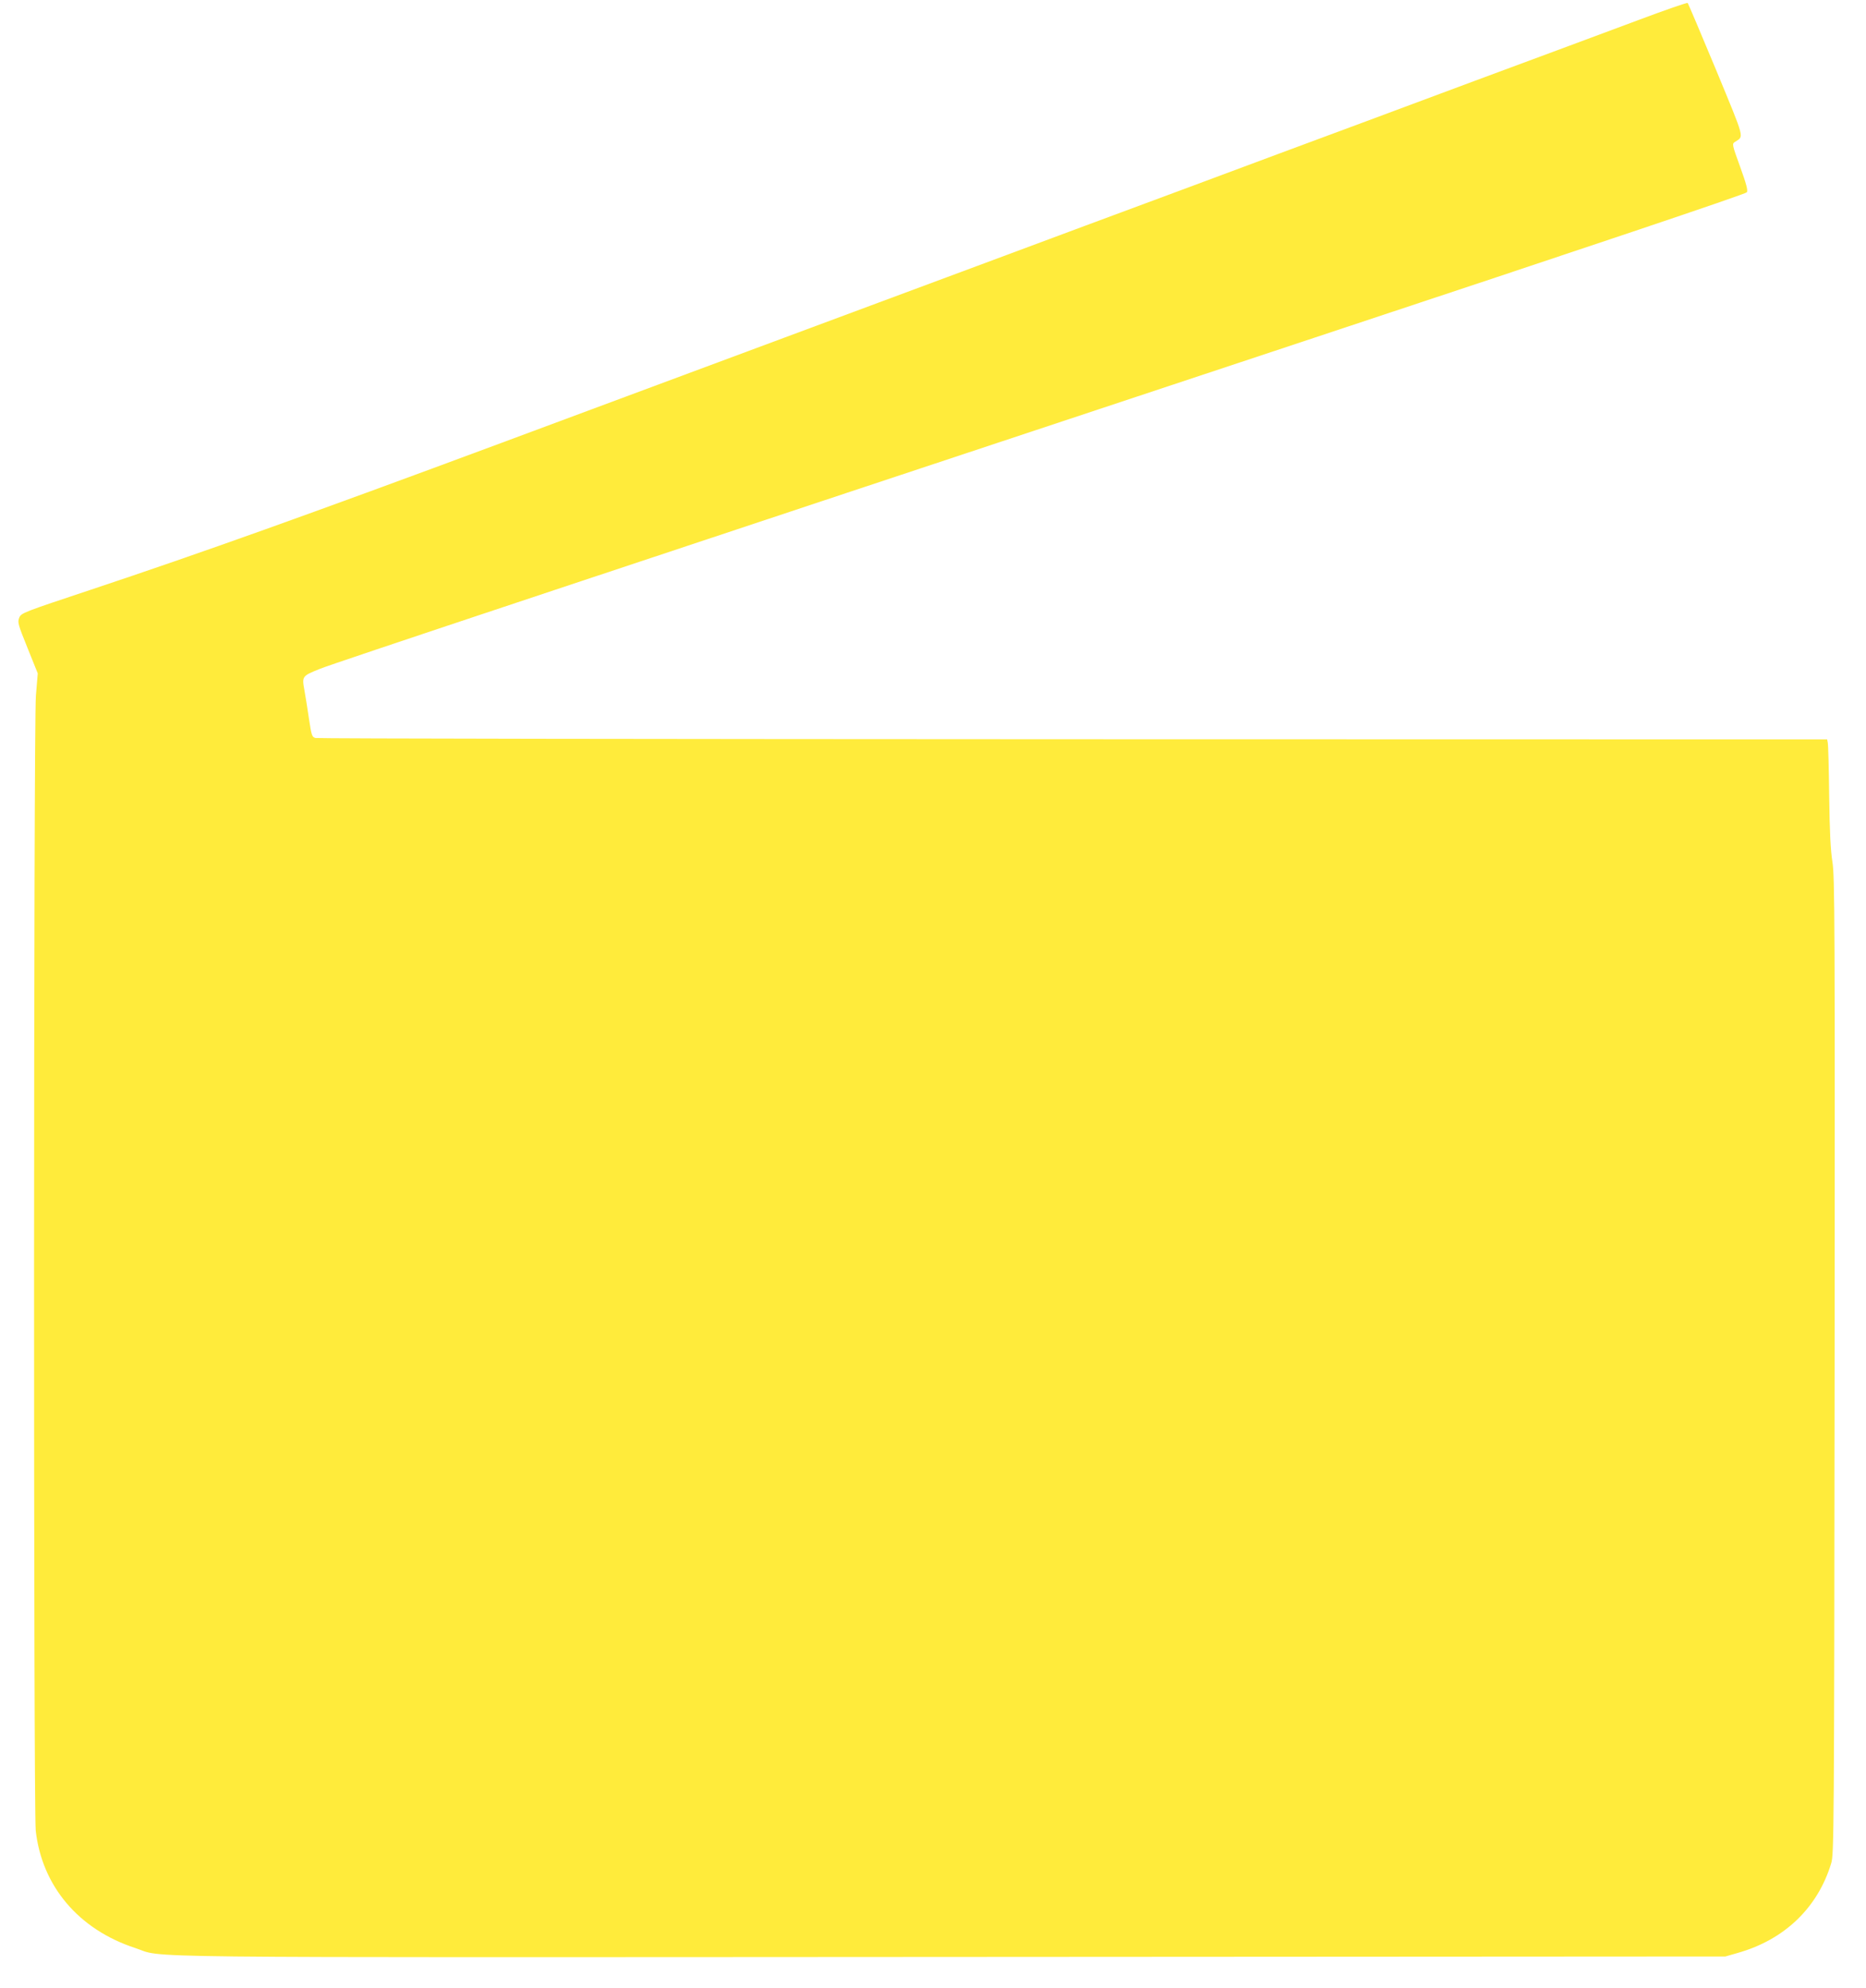 <?xml version="1.0" standalone="no"?>
<!DOCTYPE svg PUBLIC "-//W3C//DTD SVG 20010904//EN"
 "http://www.w3.org/TR/2001/REC-SVG-20010904/DTD/svg10.dtd">
<svg version="1.0" xmlns="http://www.w3.org/2000/svg"
 width="1201pt" height="1280pt" viewBox="0 0 1201 1280"
 preserveAspectRatio="xMidYMid meet">
<g transform="translate(0,1280) scale(0.1,-0.1)"
fill="#ffeb3b" stroke="none">
<path d="M10540 12669 c-173 -65 -648 -241 -1055 -392 -407 -152 -969 -361
-1250 -465 -280 -105 -843 -314 -1250 -465 -407 -152 -1005 -374 -1330 -495
-986 -367 -1893 -704 -2430 -904 -1246 -463 -1925 -706 -2639 -944 -439 -146
-449 -150 -462 -180 -12 -30 -9 -41 53 -195 l66 -164 -12 -145 c-15 -191 -16
-7171 -1 -7305 40 -357 276 -636 639 -755 203 -66 -236 -61 5261 -58 l4975 3
80 23 c300 85 514 290 601 577 18 57 19 197 22 3200 2 2884 1 3149 -14 3245
-12 76 -18 193 -21 425 -2 176 -6 330 -9 343 l-4 22 -4853 1 c-2668 1 -4863 4
-4876 8 -23 6 -26 15 -42 121 -9 63 -23 148 -30 188 -16 89 -15 90 102 137 87
35 1597 538 6393 2129 1750 580 2783 927 2789 938 8 12 -3 53 -43 164 -52 143
-53 148 -34 160 59 40 70 1 -121 464 -97 233 -179 427 -183 431 -4 3 -149 -47
-322 -112z"/>
</g>
</svg>
